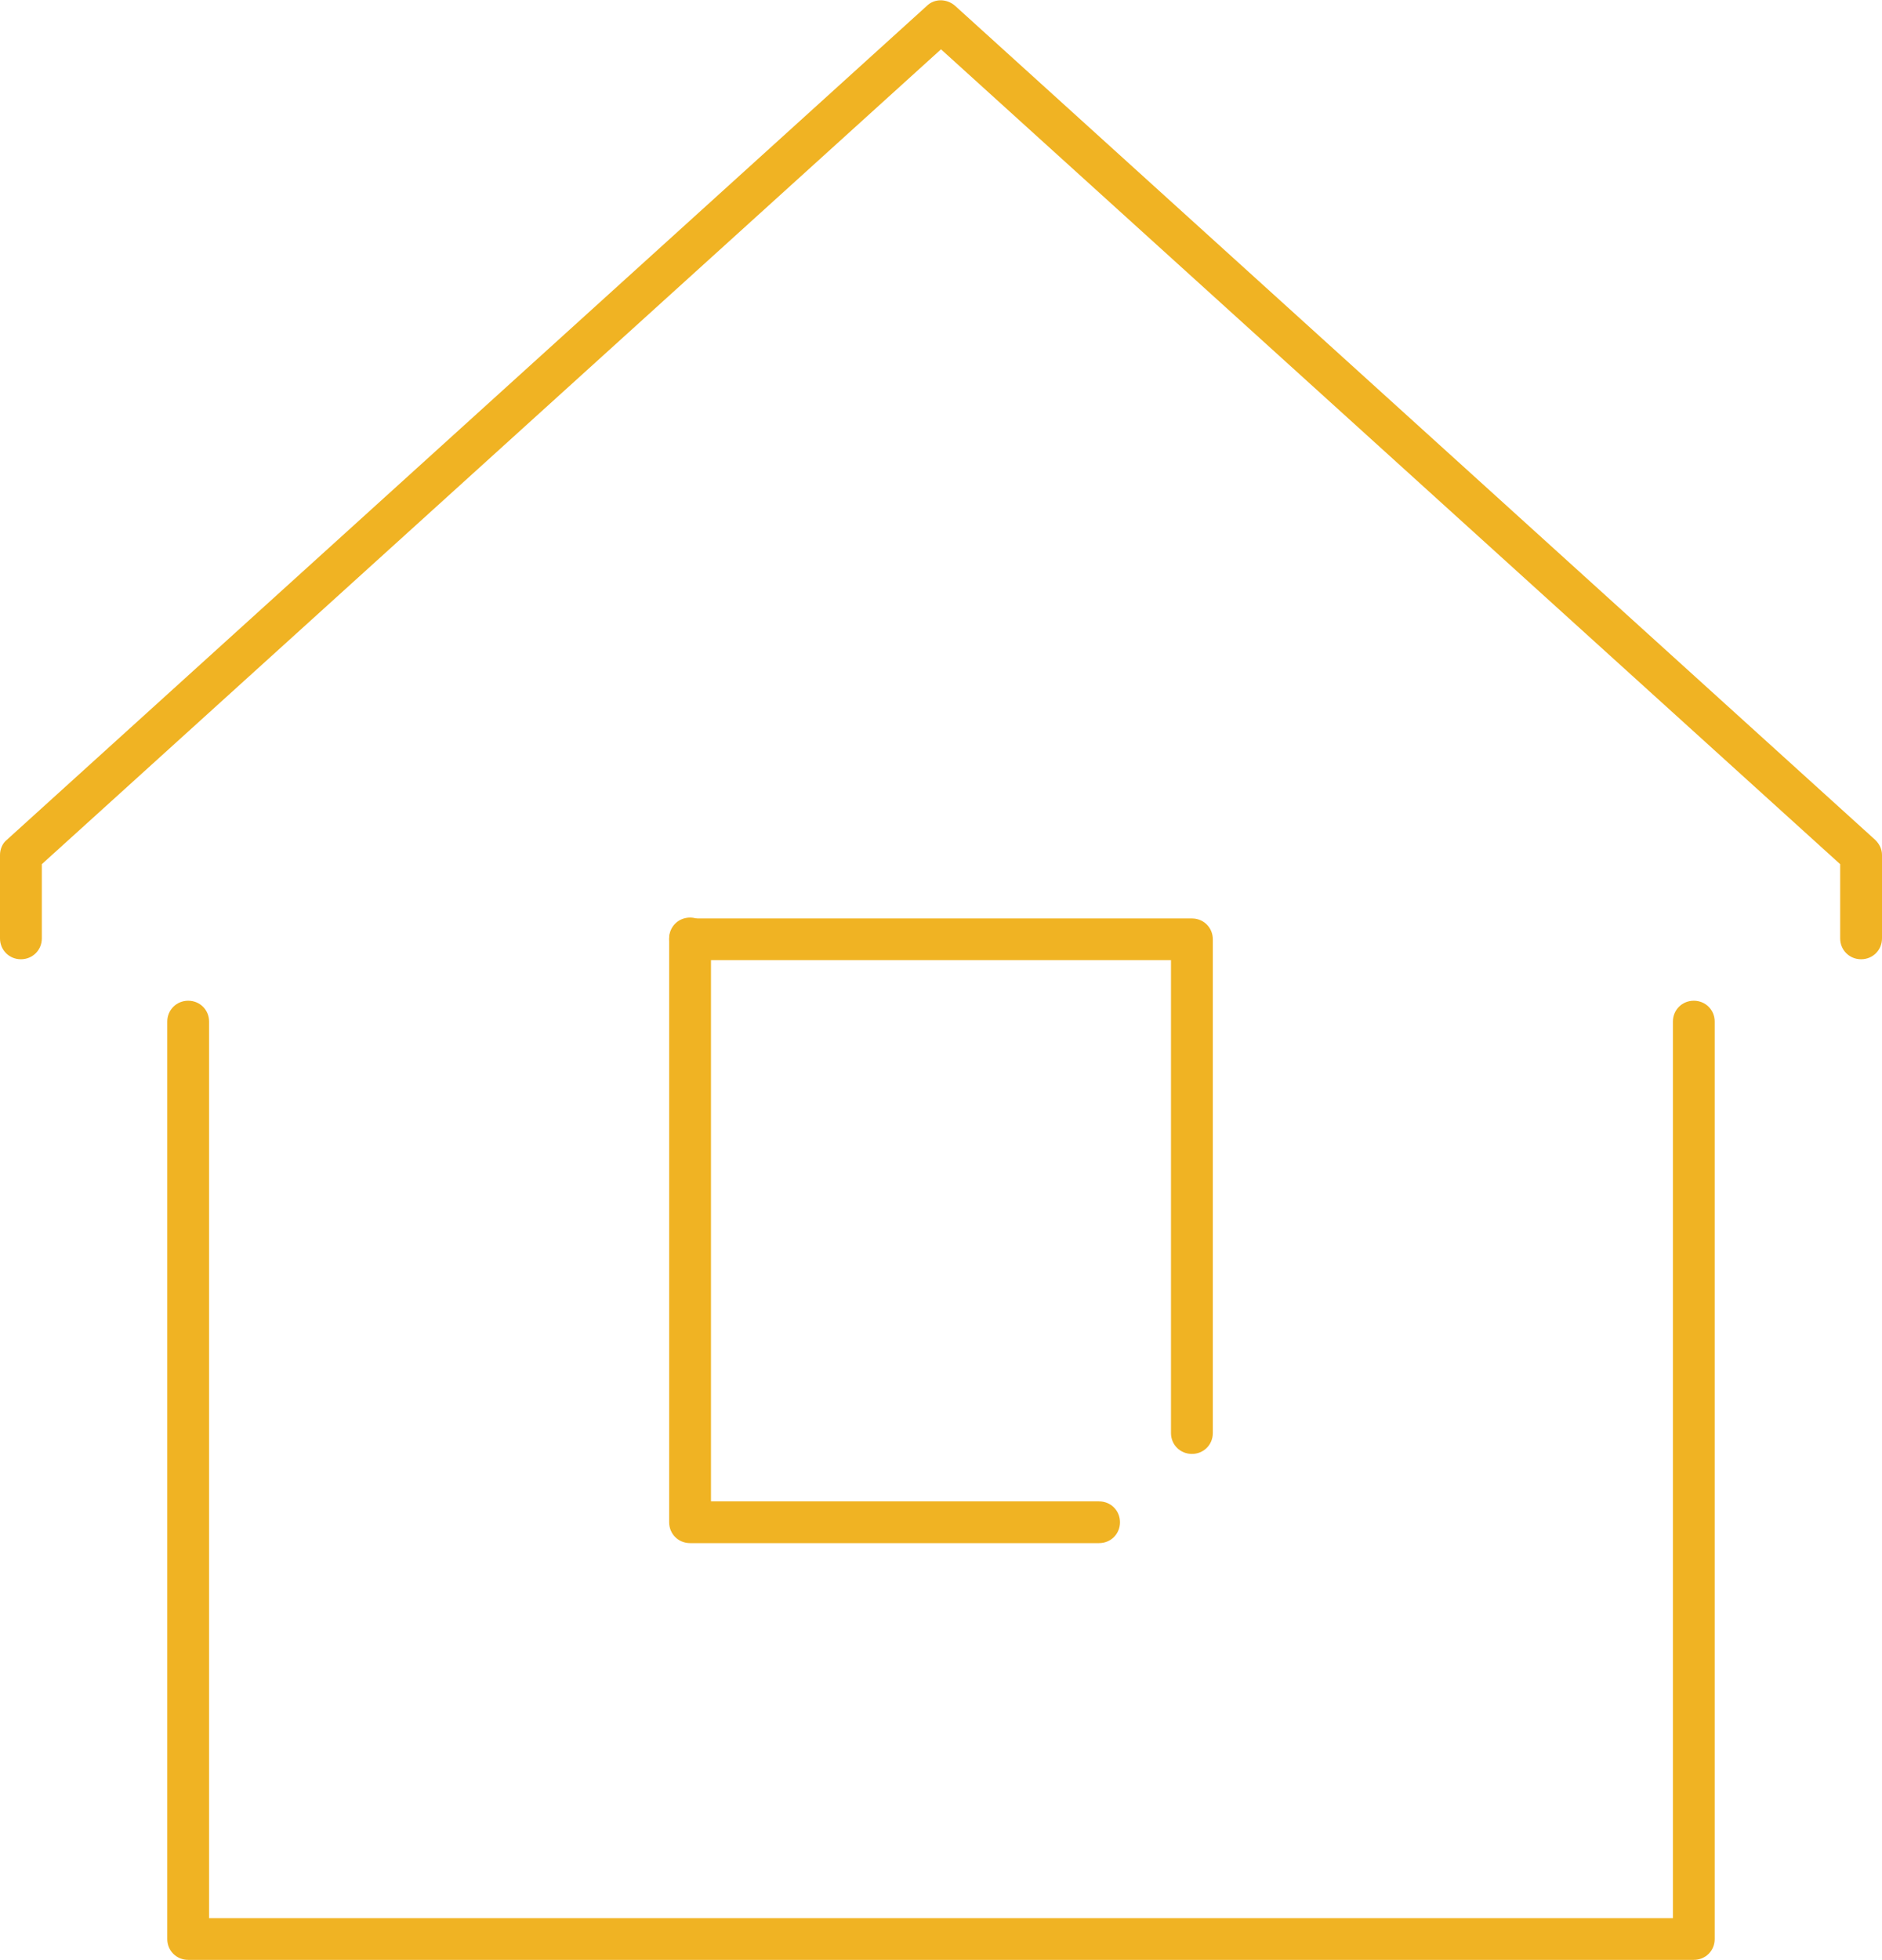 <?xml version="1.0" encoding="utf-8" ?>
<!DOCTYPE svg PUBLIC "-//W3C//DTD SVG 1.1//EN" "http://www.w3.org/Graphics/SVG/1.1/DTD/svg11.dtd">
<svg xmlns="http://www.w3.org/2000/svg" width="49" height="51" viewBox="0 0 49 51" fill="none"><g clip-path="url('#clip0_3894_35331')"><path d="M44.1 50.996H4.9C4.595 50.996 4.355 50.758 4.355 50.454V26.582C4.355 26.278 4.595 26.039 4.9 26.039C5.205 26.039 5.444 26.278 5.444 26.582V49.911H43.556V26.582C43.556 26.278 43.795 26.039 44.1 26.039C44.405 26.039 44.644 26.278 44.644 26.582V50.454C44.644 50.758 44.405 50.996 44.1 50.996Z" fill="#F0B323"/><path d="M48.456 24.96C48.151 24.96 47.911 24.721 47.911 24.417V22.486L24.5 1.283L1.089 22.486V24.417C1.089 24.721 0.849 24.96 0.544 24.96C0.24 24.96 0 24.721 0 24.417V22.247C0 22.095 0.065 21.943 0.174 21.856L24.13 0.154C24.326 -0.041 24.652 -0.041 24.87 0.154L48.826 21.856C48.935 21.965 49 22.095 49 22.247V24.417C49 24.721 48.76 24.96 48.456 24.96Z" fill="#F0B323"/><path d="M31.033 37.831C30.728 37.831 30.488 37.593 30.488 37.289V24.983H17.966C17.661 24.983 17.422 24.745 17.422 24.441C17.422 24.137 17.661 23.898 17.966 23.898H31.033C31.338 23.898 31.577 24.137 31.577 24.441V37.289C31.577 37.593 31.338 37.831 31.033 37.831Z" fill="#F0B323"/><path d="M28.616 40.152H17.966C17.661 40.152 17.422 39.913 17.422 39.609V24.418C17.422 24.114 17.661 23.875 17.966 23.875C18.271 23.875 18.511 24.114 18.511 24.418V39.066H28.616C28.921 39.066 29.16 39.305 29.16 39.609C29.16 39.913 28.921 40.152 28.616 40.152Z" fill="#F0B323"/></g><defs><clipPath id="clip0_3894_35331"><rect width="49" height="51" fill="white"/></clipPath></defs></svg>